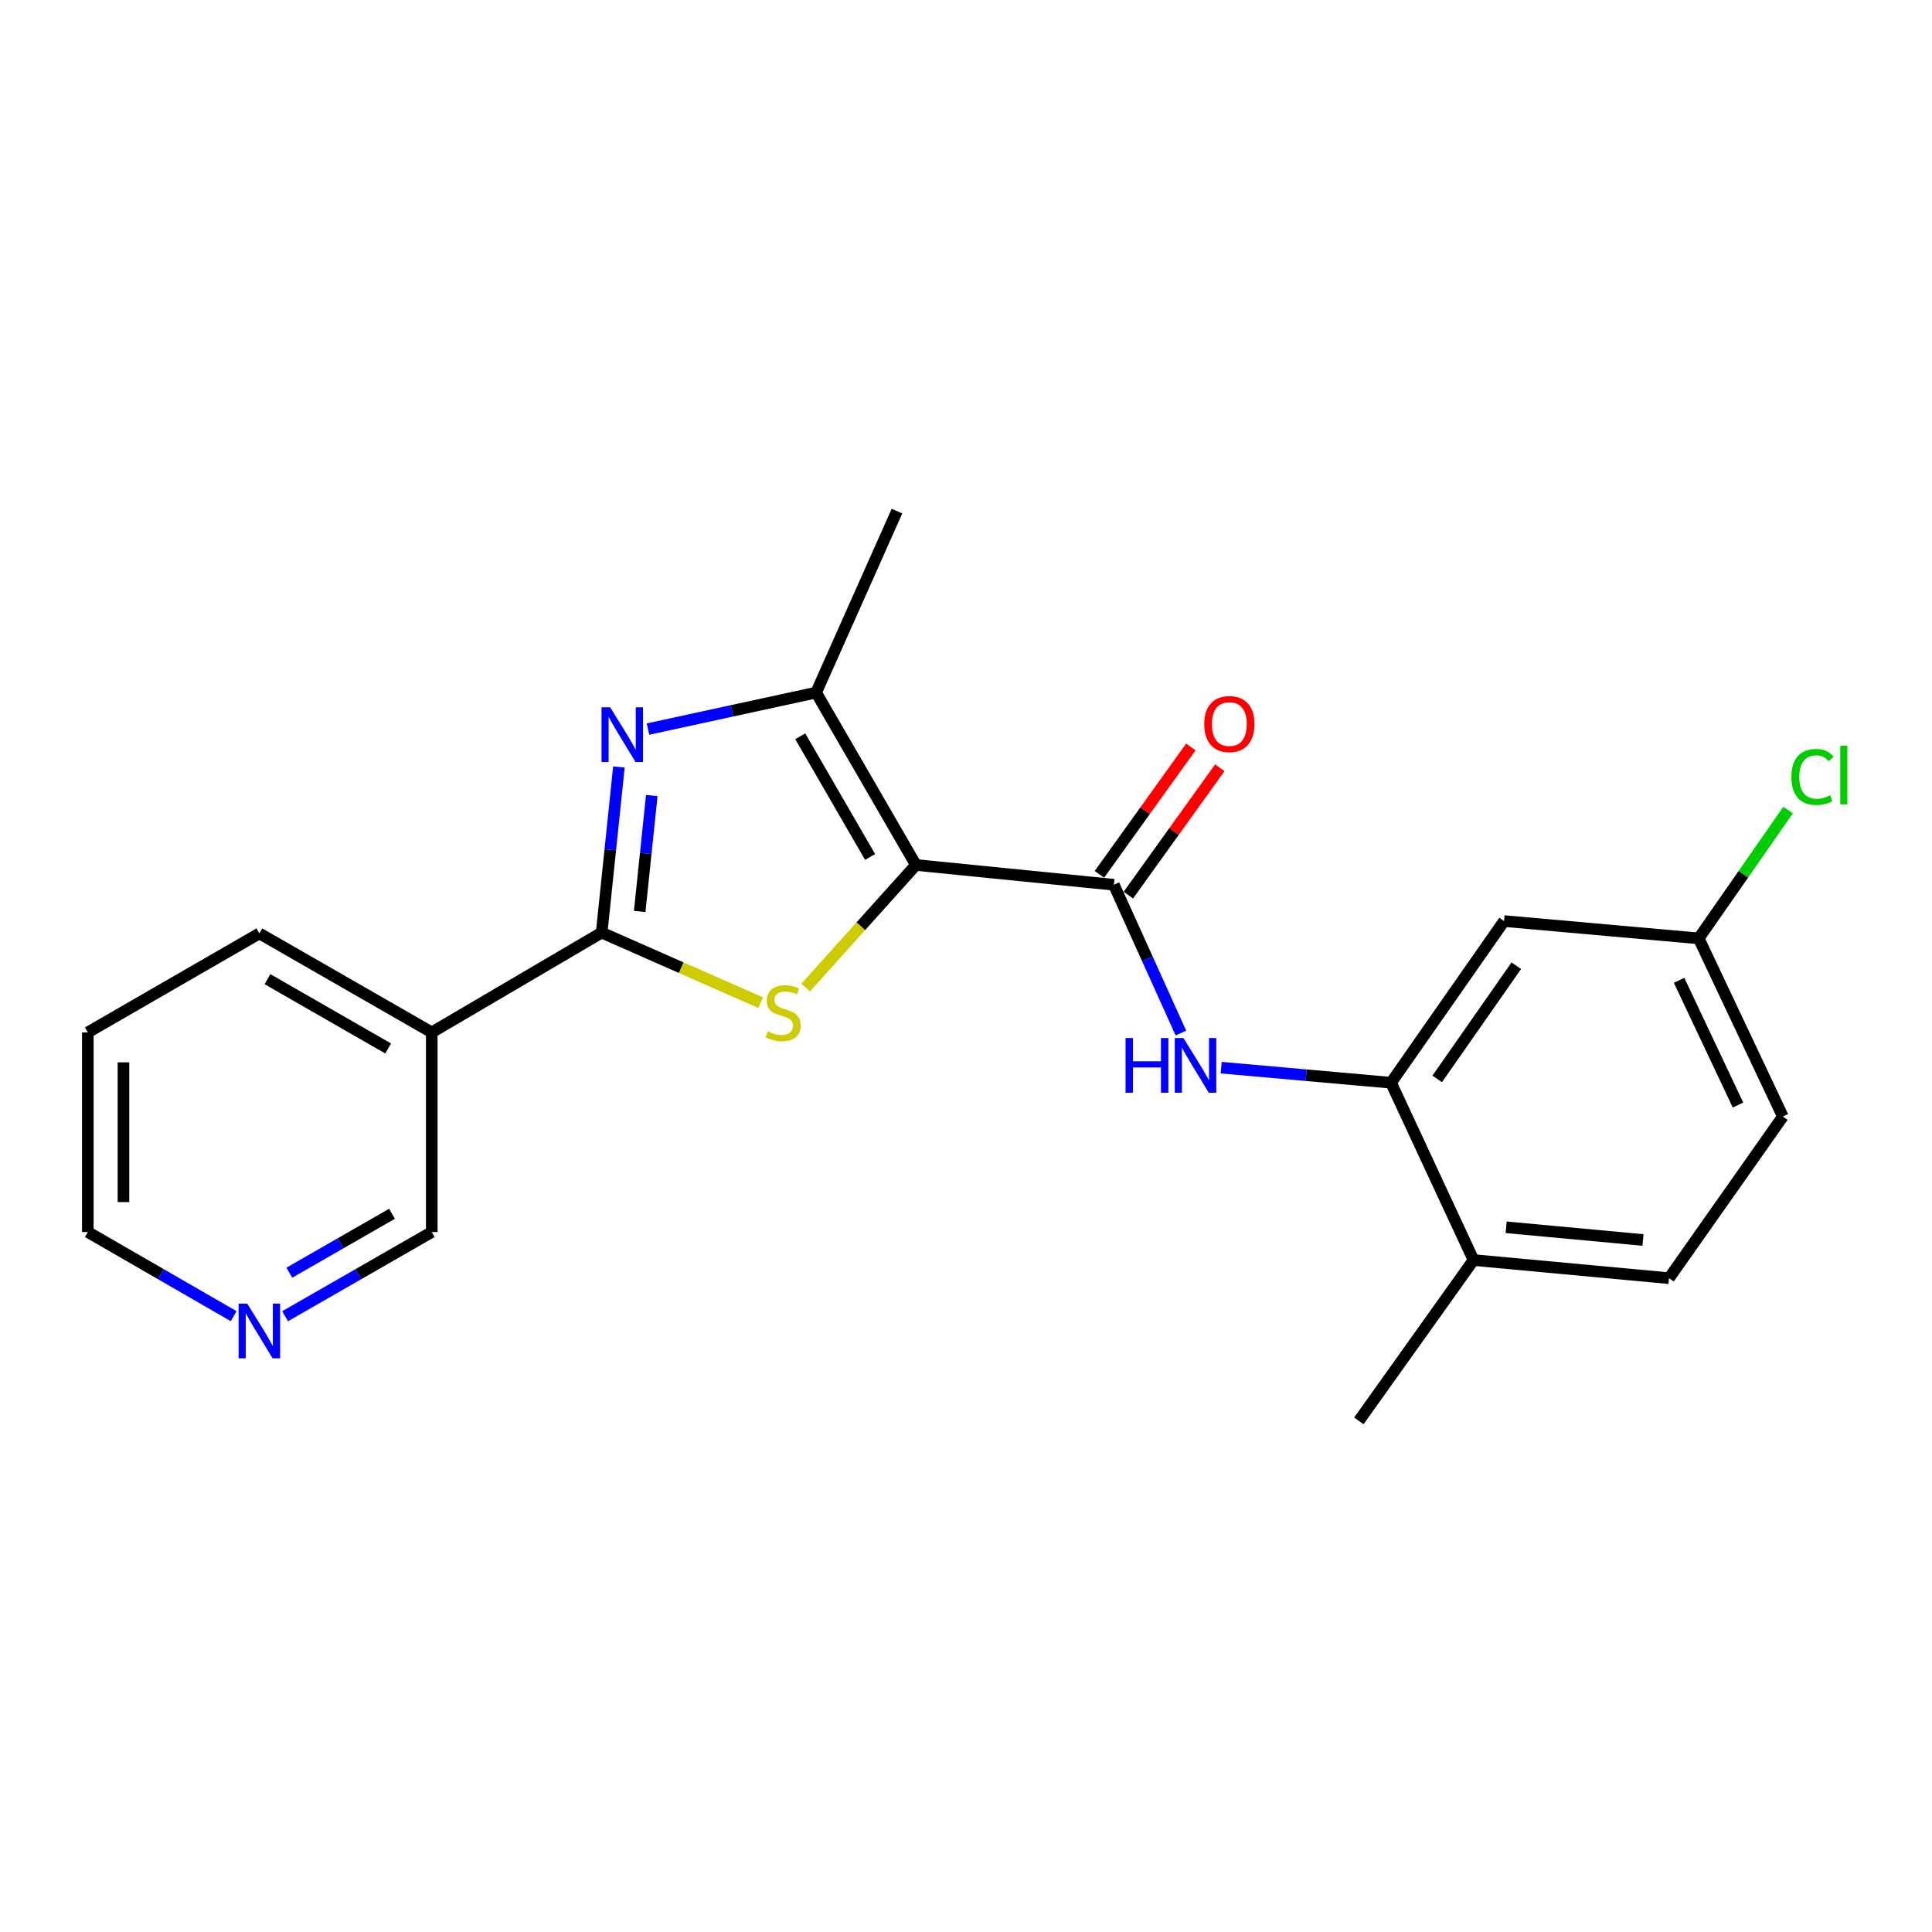 <?xml version='1.0' encoding='iso-8859-1'?>
<svg version='1.1' baseProfile='full'
              xmlns='http://www.w3.org/2000/svg'
                      xmlns:rdkit='http://www.rdkit.org/xml'
                      xmlns:xlink='http://www.w3.org/1999/xlink'
                  xml:space='preserve'
width='1000px' height='1000px' viewBox='0 0 1000 1000'>
<!-- END OF HEADER -->
<rect style='opacity:1.0;fill:#FFFFFF;stroke:none' width='1000' height='1000' x='0' y='0'> </rect>
<path class='bond-0' d='M 474.075,447.708 L 445.536,479.439' style='fill:none;fill-rule:evenodd;stroke:#000000;stroke-width:6px;stroke-linecap:butt;stroke-linejoin:miter;stroke-opacity:1' />
<path class='bond-0' d='M 445.536,479.439 L 416.996,511.17' style='fill:none;fill-rule:evenodd;stroke:#CCCC00;stroke-width:6px;stroke-linecap:butt;stroke-linejoin:miter;stroke-opacity:1' />
<path class='bond-3' d='M 474.075,447.708 L 422.419,358.476' style='fill:none;fill-rule:evenodd;stroke:#000000;stroke-width:6px;stroke-linecap:butt;stroke-linejoin:miter;stroke-opacity:1' />
<path class='bond-3' d='M 450.363,443.565 L 414.204,381.102' style='fill:none;fill-rule:evenodd;stroke:#000000;stroke-width:6px;stroke-linecap:butt;stroke-linejoin:miter;stroke-opacity:1' />
<path class='bond-4' d='M 474.075,447.708 L 576.537,457.945' style='fill:none;fill-rule:evenodd;stroke:#000000;stroke-width:6px;stroke-linecap:butt;stroke-linejoin:miter;stroke-opacity:1' />
<path class='bond-1' d='M 393.701,518.987 L 352.561,500.85' style='fill:none;fill-rule:evenodd;stroke:#CCCC00;stroke-width:6px;stroke-linecap:butt;stroke-linejoin:miter;stroke-opacity:1' />
<path class='bond-1' d='M 352.561,500.85 L 311.421,482.713' style='fill:none;fill-rule:evenodd;stroke:#000000;stroke-width:6px;stroke-linecap:butt;stroke-linejoin:miter;stroke-opacity:1' />
<path class='bond-7' d='M 311.421,482.713 L 223.479,534.369' style='fill:none;fill-rule:evenodd;stroke:#000000;stroke-width:6px;stroke-linecap:butt;stroke-linejoin:miter;stroke-opacity:1' />
<path class='bond-22' d='M 311.421,482.713 L 315.883,439.855' style='fill:none;fill-rule:evenodd;stroke:#000000;stroke-width:6px;stroke-linecap:butt;stroke-linejoin:miter;stroke-opacity:1' />
<path class='bond-22' d='M 315.883,439.855 L 320.346,396.996' style='fill:none;fill-rule:evenodd;stroke:#0000FF;stroke-width:6px;stroke-linecap:butt;stroke-linejoin:miter;stroke-opacity:1' />
<path class='bond-22' d='M 331.105,471.766 L 334.229,441.765' style='fill:none;fill-rule:evenodd;stroke:#000000;stroke-width:6px;stroke-linecap:butt;stroke-linejoin:miter;stroke-opacity:1' />
<path class='bond-22' d='M 334.229,441.765 L 337.353,411.764' style='fill:none;fill-rule:evenodd;stroke:#0000FF;stroke-width:6px;stroke-linecap:butt;stroke-linejoin:miter;stroke-opacity:1' />
<path class='bond-2' d='M 335.395,377.372 L 378.907,367.924' style='fill:none;fill-rule:evenodd;stroke:#0000FF;stroke-width:6px;stroke-linecap:butt;stroke-linejoin:miter;stroke-opacity:1' />
<path class='bond-2' d='M 378.907,367.924 L 422.419,358.476' style='fill:none;fill-rule:evenodd;stroke:#000000;stroke-width:6px;stroke-linecap:butt;stroke-linejoin:miter;stroke-opacity:1' />
<path class='bond-16' d='M 422.419,358.476 L 464.268,264.56' style='fill:none;fill-rule:evenodd;stroke:#000000;stroke-width:6px;stroke-linecap:butt;stroke-linejoin:miter;stroke-opacity:1' />
<path class='bond-5' d='M 576.537,457.945 L 593.891,496.331' style='fill:none;fill-rule:evenodd;stroke:#000000;stroke-width:6px;stroke-linecap:butt;stroke-linejoin:miter;stroke-opacity:1' />
<path class='bond-5' d='M 593.891,496.331 L 611.245,534.716' style='fill:none;fill-rule:evenodd;stroke:#0000FF;stroke-width:6px;stroke-linecap:butt;stroke-linejoin:miter;stroke-opacity:1' />
<path class='bond-9' d='M 584.028,463.324 L 607.696,430.361' style='fill:none;fill-rule:evenodd;stroke:#000000;stroke-width:6px;stroke-linecap:butt;stroke-linejoin:miter;stroke-opacity:1' />
<path class='bond-9' d='M 607.696,430.361 L 631.363,397.398' style='fill:none;fill-rule:evenodd;stroke:#FF0000;stroke-width:6px;stroke-linecap:butt;stroke-linejoin:miter;stroke-opacity:1' />
<path class='bond-9' d='M 569.045,452.567 L 592.713,419.603' style='fill:none;fill-rule:evenodd;stroke:#000000;stroke-width:6px;stroke-linecap:butt;stroke-linejoin:miter;stroke-opacity:1' />
<path class='bond-9' d='M 592.713,419.603 L 616.38,386.64' style='fill:none;fill-rule:evenodd;stroke:#FF0000;stroke-width:6px;stroke-linecap:butt;stroke-linejoin:miter;stroke-opacity:1' />
<path class='bond-6' d='M 632.086,552.62 L 676.042,556.524' style='fill:none;fill-rule:evenodd;stroke:#0000FF;stroke-width:6px;stroke-linecap:butt;stroke-linejoin:miter;stroke-opacity:1' />
<path class='bond-6' d='M 676.042,556.524 L 719.998,560.428' style='fill:none;fill-rule:evenodd;stroke:#000000;stroke-width:6px;stroke-linecap:butt;stroke-linejoin:miter;stroke-opacity:1' />
<path class='bond-8' d='M 719.998,560.428 L 778.489,476.739' style='fill:none;fill-rule:evenodd;stroke:#000000;stroke-width:6px;stroke-linecap:butt;stroke-linejoin:miter;stroke-opacity:1' />
<path class='bond-8' d='M 743.89,558.441 L 784.834,499.859' style='fill:none;fill-rule:evenodd;stroke:#000000;stroke-width:6px;stroke-linecap:butt;stroke-linejoin:miter;stroke-opacity:1' />
<path class='bond-10' d='M 719.998,560.428 L 762.698,652.202' style='fill:none;fill-rule:evenodd;stroke:#000000;stroke-width:6px;stroke-linecap:butt;stroke-linejoin:miter;stroke-opacity:1' />
<path class='bond-14' d='M 223.479,534.369 L 223.479,637.702' style='fill:none;fill-rule:evenodd;stroke:#000000;stroke-width:6px;stroke-linecap:butt;stroke-linejoin:miter;stroke-opacity:1' />
<path class='bond-18' d='M 223.479,534.369 L 134.247,483.133' style='fill:none;fill-rule:evenodd;stroke:#000000;stroke-width:6px;stroke-linecap:butt;stroke-linejoin:miter;stroke-opacity:1' />
<path class='bond-18' d='M 200.91,542.679 L 138.447,506.814' style='fill:none;fill-rule:evenodd;stroke:#000000;stroke-width:6px;stroke-linecap:butt;stroke-linejoin:miter;stroke-opacity:1' />
<path class='bond-13' d='M 778.489,476.739 L 879.239,485.705' style='fill:none;fill-rule:evenodd;stroke:#000000;stroke-width:6px;stroke-linecap:butt;stroke-linejoin:miter;stroke-opacity:1' />
<path class='bond-12' d='M 762.698,652.202 L 863.879,661.588' style='fill:none;fill-rule:evenodd;stroke:#000000;stroke-width:6px;stroke-linecap:butt;stroke-linejoin:miter;stroke-opacity:1' />
<path class='bond-12' d='M 779.579,635.244 L 850.406,641.814' style='fill:none;fill-rule:evenodd;stroke:#000000;stroke-width:6px;stroke-linecap:butt;stroke-linejoin:miter;stroke-opacity:1' />
<path class='bond-20' d='M 762.698,652.202 L 703.346,735.44' style='fill:none;fill-rule:evenodd;stroke:#000000;stroke-width:6px;stroke-linecap:butt;stroke-linejoin:miter;stroke-opacity:1' />
<path class='bond-11' d='M 147.559,681.277 L 185.519,659.49' style='fill:none;fill-rule:evenodd;stroke:#0000FF;stroke-width:6px;stroke-linecap:butt;stroke-linejoin:miter;stroke-opacity:1' />
<path class='bond-11' d='M 185.519,659.49 L 223.479,637.702' style='fill:none;fill-rule:evenodd;stroke:#000000;stroke-width:6px;stroke-linecap:butt;stroke-linejoin:miter;stroke-opacity:1' />
<path class='bond-11' d='M 149.765,658.743 L 176.337,643.492' style='fill:none;fill-rule:evenodd;stroke:#0000FF;stroke-width:6px;stroke-linecap:butt;stroke-linejoin:miter;stroke-opacity:1' />
<path class='bond-11' d='M 176.337,643.492 L 202.91,628.241' style='fill:none;fill-rule:evenodd;stroke:#000000;stroke-width:6px;stroke-linecap:butt;stroke-linejoin:miter;stroke-opacity:1' />
<path class='bond-24' d='M 120.944,681.245 L 83.199,659.473' style='fill:none;fill-rule:evenodd;stroke:#0000FF;stroke-width:6px;stroke-linecap:butt;stroke-linejoin:miter;stroke-opacity:1' />
<path class='bond-24' d='M 83.199,659.473 L 45.455,637.702' style='fill:none;fill-rule:evenodd;stroke:#000000;stroke-width:6px;stroke-linecap:butt;stroke-linejoin:miter;stroke-opacity:1' />
<path class='bond-15' d='M 863.879,661.588 L 922.8,577.92' style='fill:none;fill-rule:evenodd;stroke:#000000;stroke-width:6px;stroke-linecap:butt;stroke-linejoin:miter;stroke-opacity:1' />
<path class='bond-17' d='M 879.239,485.705 L 902.383,452.493' style='fill:none;fill-rule:evenodd;stroke:#000000;stroke-width:6px;stroke-linecap:butt;stroke-linejoin:miter;stroke-opacity:1' />
<path class='bond-17' d='M 902.383,452.493 L 925.527,419.282' style='fill:none;fill-rule:evenodd;stroke:#00CC00;stroke-width:6px;stroke-linecap:butt;stroke-linejoin:miter;stroke-opacity:1' />
<path class='bond-23' d='M 879.239,485.705 L 922.8,577.92' style='fill:none;fill-rule:evenodd;stroke:#000000;stroke-width:6px;stroke-linecap:butt;stroke-linejoin:miter;stroke-opacity:1' />
<path class='bond-23' d='M 869.096,507.416 L 899.588,571.966' style='fill:none;fill-rule:evenodd;stroke:#000000;stroke-width:6px;stroke-linecap:butt;stroke-linejoin:miter;stroke-opacity:1' />
<path class='bond-21' d='M 134.247,483.133 L 45.455,534.369' style='fill:none;fill-rule:evenodd;stroke:#000000;stroke-width:6px;stroke-linecap:butt;stroke-linejoin:miter;stroke-opacity:1' />
<path class='bond-19' d='M 45.455,637.702 L 45.455,534.369' style='fill:none;fill-rule:evenodd;stroke:#000000;stroke-width:6px;stroke-linecap:butt;stroke-linejoin:miter;stroke-opacity:1' />
<path class='bond-19' d='M 63.9,622.202 L 63.9,549.869' style='fill:none;fill-rule:evenodd;stroke:#000000;stroke-width:6px;stroke-linecap:butt;stroke-linejoin:miter;stroke-opacity:1' />
<path  class='atom-1' d='M 397.347 533.842
Q 397.667 533.962, 398.987 534.522
Q 400.307 535.082, 401.747 535.442
Q 403.227 535.762, 404.667 535.762
Q 407.347 535.762, 408.907 534.482
Q 410.467 533.162, 410.467 530.882
Q 410.467 529.322, 409.667 528.362
Q 408.907 527.402, 407.707 526.882
Q 406.507 526.362, 404.507 525.762
Q 401.987 525.002, 400.467 524.282
Q 398.987 523.562, 397.907 522.042
Q 396.867 520.522, 396.867 517.962
Q 396.867 514.402, 399.267 512.202
Q 401.707 510.002, 406.507 510.002
Q 409.787 510.002, 413.507 511.562
L 412.587 514.642
Q 409.187 513.242, 406.627 513.242
Q 403.867 513.242, 402.347 514.402
Q 400.827 515.522, 400.867 517.482
Q 400.867 519.002, 401.627 519.922
Q 402.427 520.842, 403.547 521.362
Q 404.707 521.882, 406.627 522.482
Q 409.187 523.282, 410.707 524.082
Q 412.227 524.882, 413.307 526.522
Q 414.427 528.122, 414.427 530.882
Q 414.427 534.802, 411.787 536.922
Q 409.187 539.002, 404.827 539.002
Q 402.307 539.002, 400.387 538.442
Q 398.507 537.922, 396.267 537.002
L 397.347 533.842
' fill='#CCCC00'/>
<path  class='atom-3' d='M 315.828 366.101
L 325.108 381.101
Q 326.028 382.581, 327.508 385.261
Q 328.988 387.941, 329.068 388.101
L 329.068 366.101
L 332.828 366.101
L 332.828 394.421
L 328.948 394.421
L 318.988 378.021
Q 317.828 376.101, 316.588 373.901
Q 315.388 371.701, 315.028 371.021
L 315.028 394.421
L 311.348 394.421
L 311.348 366.101
L 315.828 366.101
' fill='#0000FF'/>
<path  class='atom-6' d='M 582.587 537.281
L 586.427 537.281
L 586.427 549.321
L 600.907 549.321
L 600.907 537.281
L 604.747 537.281
L 604.747 565.601
L 600.907 565.601
L 600.907 552.521
L 586.427 552.521
L 586.427 565.601
L 582.587 565.601
L 582.587 537.281
' fill='#0000FF'/>
<path  class='atom-6' d='M 612.547 537.281
L 621.827 552.281
Q 622.747 553.761, 624.227 556.441
Q 625.707 559.121, 625.787 559.281
L 625.787 537.281
L 629.547 537.281
L 629.547 565.601
L 625.667 565.601
L 615.707 549.201
Q 614.547 547.281, 613.307 545.081
Q 612.107 542.881, 611.747 542.201
L 611.747 565.601
L 608.067 565.601
L 608.067 537.281
L 612.547 537.281
' fill='#0000FF'/>
<path  class='atom-10' d='M 623.309 374.777
Q 623.309 367.977, 626.669 364.177
Q 630.029 360.377, 636.309 360.377
Q 642.589 360.377, 645.949 364.177
Q 649.309 367.977, 649.309 374.777
Q 649.309 381.657, 645.909 385.577
Q 642.509 389.457, 636.309 389.457
Q 630.069 389.457, 626.669 385.577
Q 623.309 381.697, 623.309 374.777
M 636.309 386.257
Q 640.629 386.257, 642.949 383.377
Q 645.309 380.457, 645.309 374.777
Q 645.309 369.217, 642.949 366.417
Q 640.629 363.577, 636.309 363.577
Q 631.989 363.577, 629.629 366.377
Q 627.309 369.177, 627.309 374.777
Q 627.309 380.497, 629.629 383.377
Q 631.989 386.257, 636.309 386.257
' fill='#FF0000'/>
<path  class='atom-12' d='M 127.987 674.758
L 137.267 689.758
Q 138.187 691.238, 139.667 693.918
Q 141.147 696.598, 141.227 696.758
L 141.227 674.758
L 144.987 674.758
L 144.987 703.078
L 141.107 703.078
L 131.147 686.678
Q 129.987 684.758, 128.747 682.558
Q 127.547 680.358, 127.187 679.678
L 127.187 703.078
L 123.507 703.078
L 123.507 674.758
L 127.987 674.758
' fill='#0000FF'/>
<path  class='atom-18' d='M 927.231 402.146
Q 927.231 395.106, 930.511 391.426
Q 933.831 387.706, 940.111 387.706
Q 945.951 387.706, 949.071 391.826
L 946.431 393.986
Q 944.151 390.986, 940.111 390.986
Q 935.831 390.986, 933.551 393.866
Q 931.311 396.706, 931.311 402.146
Q 931.311 407.746, 933.631 410.626
Q 935.991 413.506, 940.551 413.506
Q 943.671 413.506, 947.311 411.626
L 948.431 414.626
Q 946.951 415.586, 944.711 416.146
Q 942.471 416.706, 939.991 416.706
Q 933.831 416.706, 930.511 412.946
Q 927.231 409.186, 927.231 402.146
' fill='#00CC00'/>
<path  class='atom-18' d='M 952.511 385.986
L 956.191 385.986
L 956.191 416.346
L 952.511 416.346
L 952.511 385.986
' fill='#00CC00'/>
</svg>
